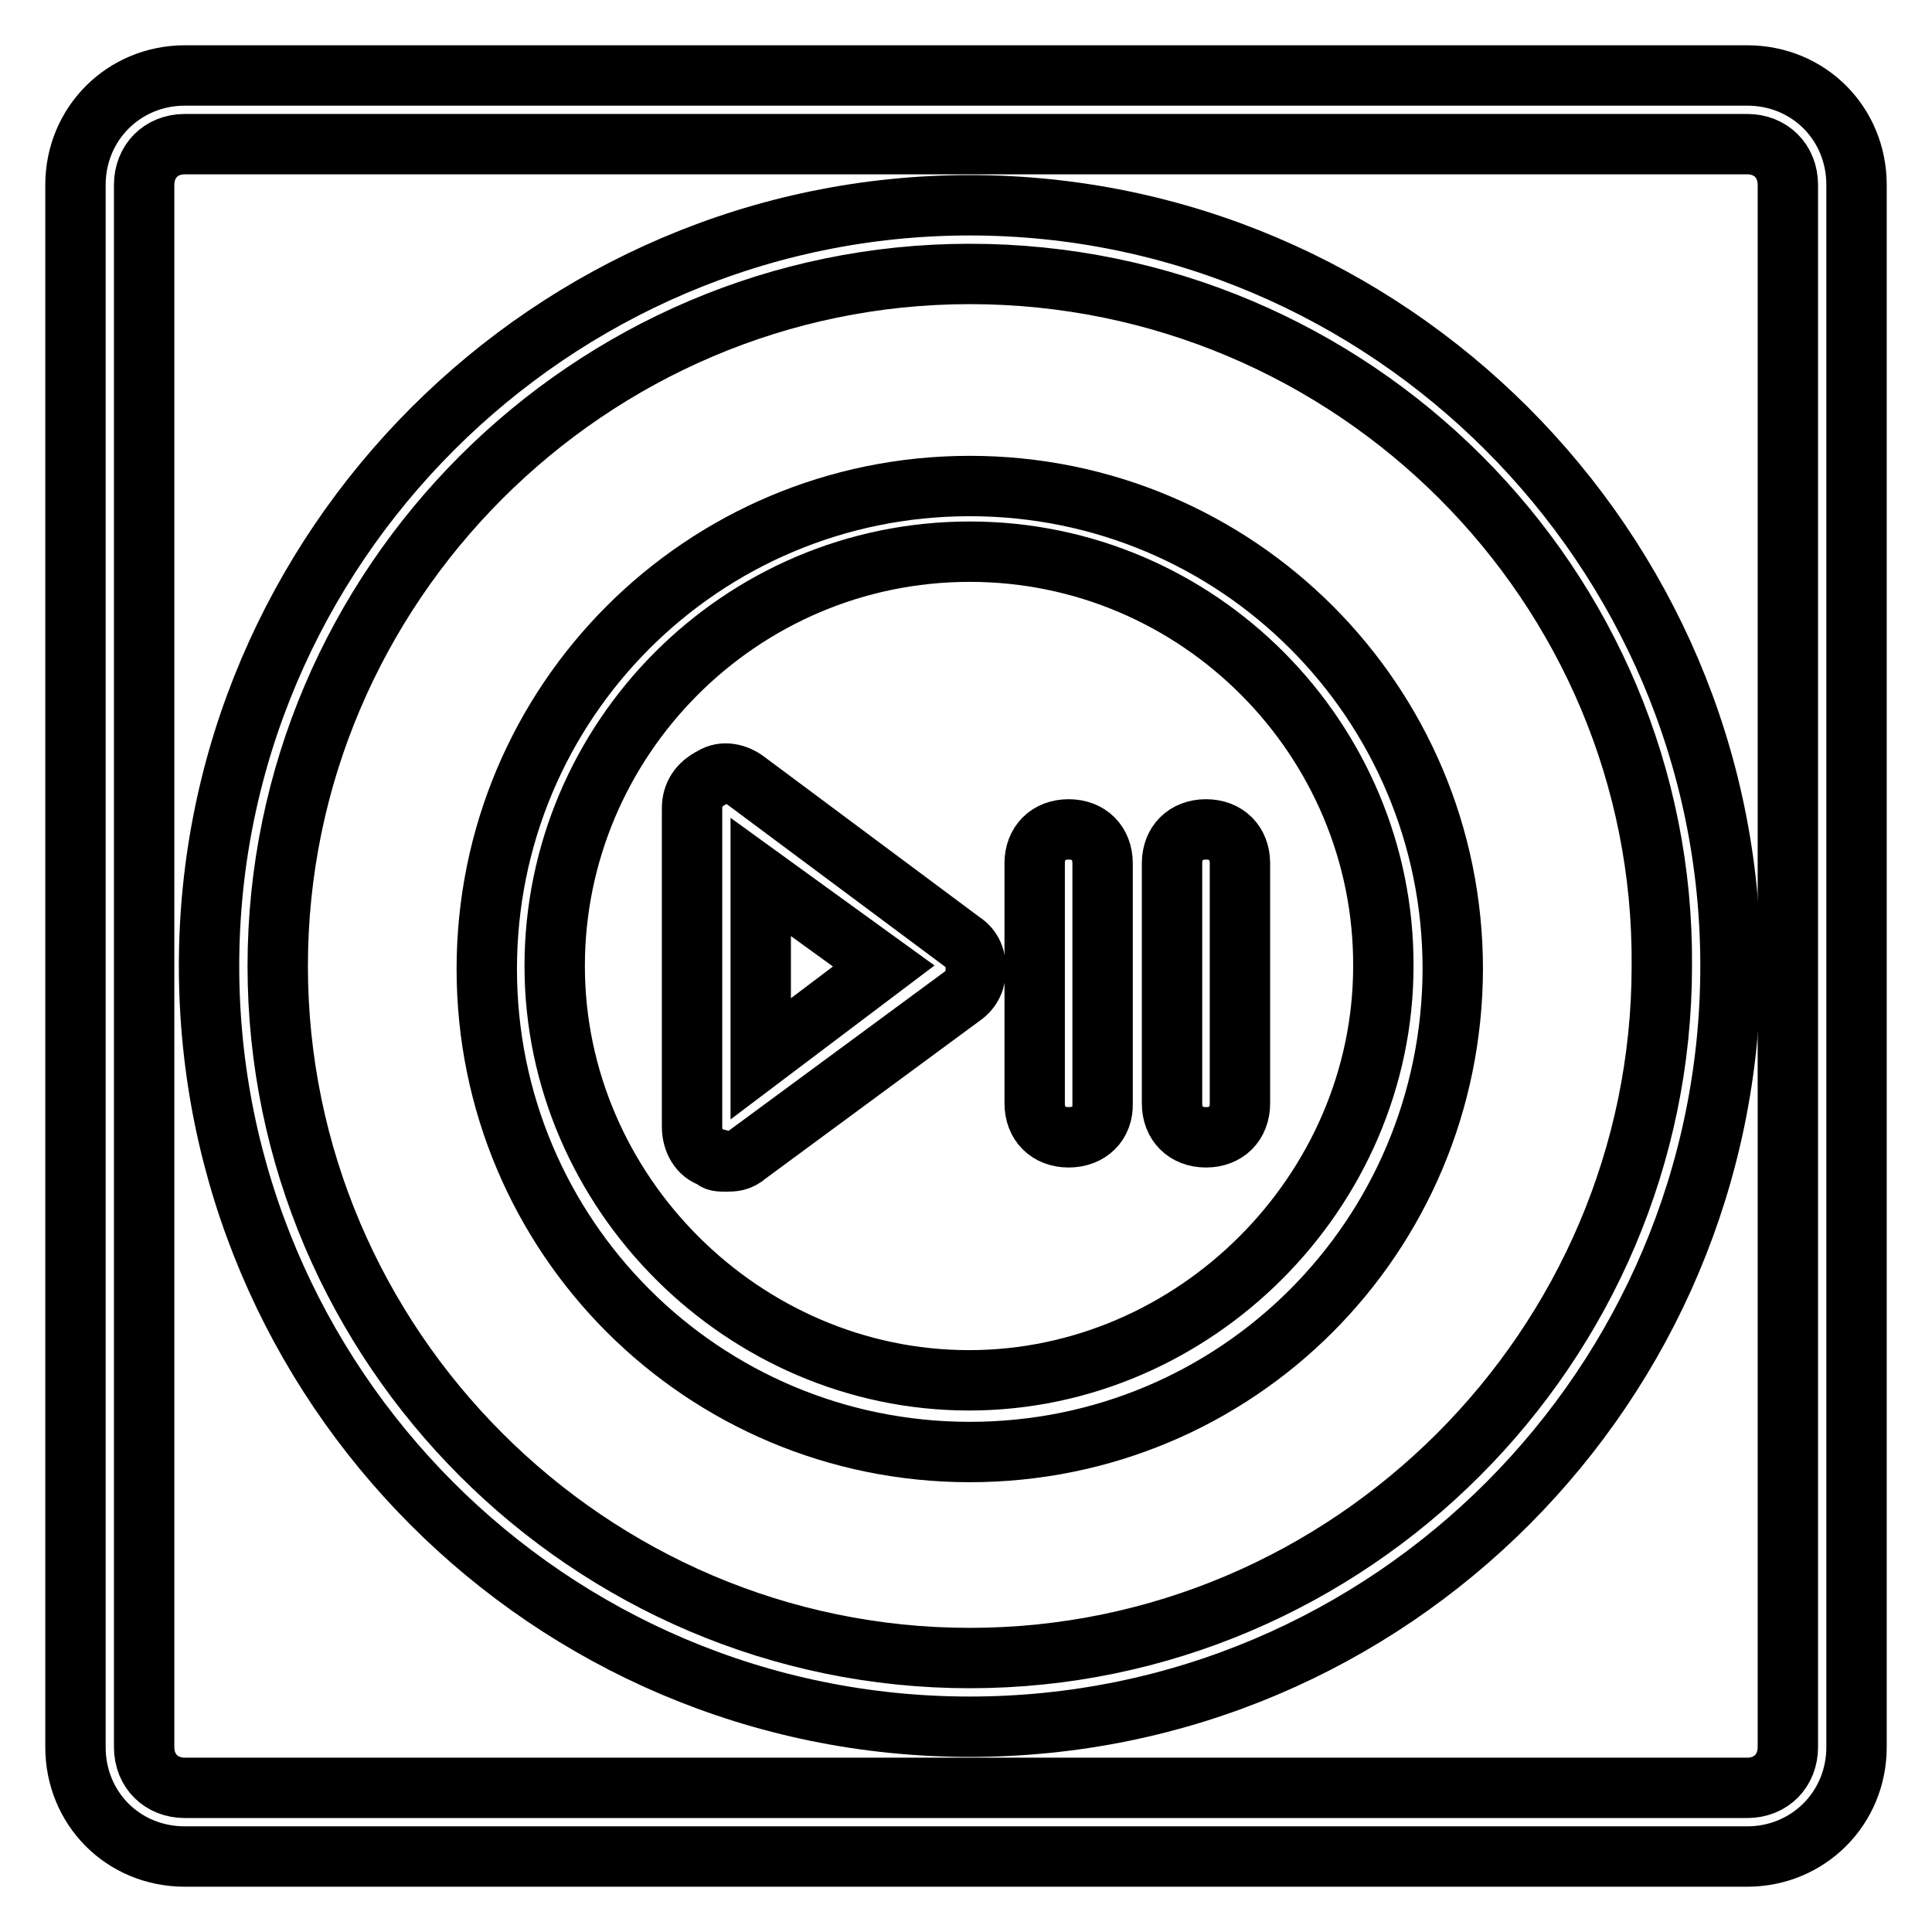 <?xml version="1.0" encoding="utf-8"?>
<!-- Svg Vector Icons : http://www.onlinewebfonts.com/icon -->
<!DOCTYPE svg PUBLIC "-//W3C//DTD SVG 1.1//EN" "http://www.w3.org/Graphics/SVG/1.1/DTD/svg11.dtd">
<svg version="1.1" xmlns="http://www.w3.org/2000/svg" xmlns:xlink="http://www.w3.org/1999/xlink" x="0px" y="0px" viewBox="0 0 256 256" enable-background="new 0 0 256 256" xml:space="preserve">
<g> <path stroke-width="8" fill-opacity="0" stroke="#000000"  d="M231.5,246h-207c-8.2,0-14.5-6.4-14.5-14.5v-207C10,16.4,16.4,10,24.5,10h207c8.2,0,14.5,6.4,14.5,14.5v207 C246,239.6,239.6,246,231.5,246z M24.5,19.1c-3.2,0-5.4,2.3-5.4,5.4v207c0,3.2,2.3,5.4,5.4,5.4h207c3.2,0,5.4-2.3,5.4-5.4v-207 c0-3.2-2.3-5.4-5.4-5.4H24.5z"/> <path stroke-width="8" fill-opacity="0" stroke="#000000"  d="M96.2,153.9c-0.9,0-1.4,0-1.8-0.5c-1.8-0.5-2.7-2.3-2.7-4.1v-42.2c0-1.8,0.9-3.2,2.7-4.1 c1.4-0.9,3.2-0.5,4.5,0.5l28.6,21.3c1.4,0.9,1.8,2.3,1.8,3.6c0,1.4-0.5,2.7-1.8,3.6L99,153C98,153.9,97.1,153.9,96.2,153.9z  M100.8,116.2v24.1l16.3-12.3L100.8,116.2z"/> <path stroke-width="8" fill-opacity="0" stroke="#000000"  d="M128.5,228.8c-55.8,0-100.8-45.4-100.8-100.8S73.1,27.2,128.5,27.2c55.4,0,100.8,45.4,100.8,100.8 S184.3,228.8,128.5,228.8z M128.5,36.3c-50.4,0-91.7,41.3-91.7,91.7s41.3,91.7,91.7,91.7s91.7-41.3,91.7-91.7 C220.6,77.6,179.3,36.3,128.5,36.3z"/> <path stroke-width="8" fill-opacity="0" stroke="#000000"  d="M128.5,192.4c-35.4,0-64-28.6-64-64c0-35.4,28.6-64,64-64c35.4,0,64,28.6,64,64 C192.4,163.9,163.9,192.4,128.5,192.4z M128.5,73.1C98,73.1,73.5,98,73.5,128c0,30,25,54.9,54.9,54.9s54.9-25,54.9-54.9 C183.4,98,158.9,73.1,128.5,73.1z"/> <path stroke-width="8" fill-opacity="0" stroke="#000000"  d="M141.6,150.7c-2.7,0-4.5-1.8-4.5-4.5v-31.8c0-2.7,1.8-4.5,4.5-4.5c2.7,0,4.5,1.8,4.5,4.5v31.8 C146.2,148.9,144.3,150.7,141.6,150.7z M159.8,150.7c-2.7,0-4.5-1.8-4.5-4.5v-31.8c0-2.7,1.8-4.5,4.5-4.5s4.5,1.8,4.5,4.5v31.8 C164.3,148.9,162.5,150.7,159.8,150.7z"/></g>
</svg>